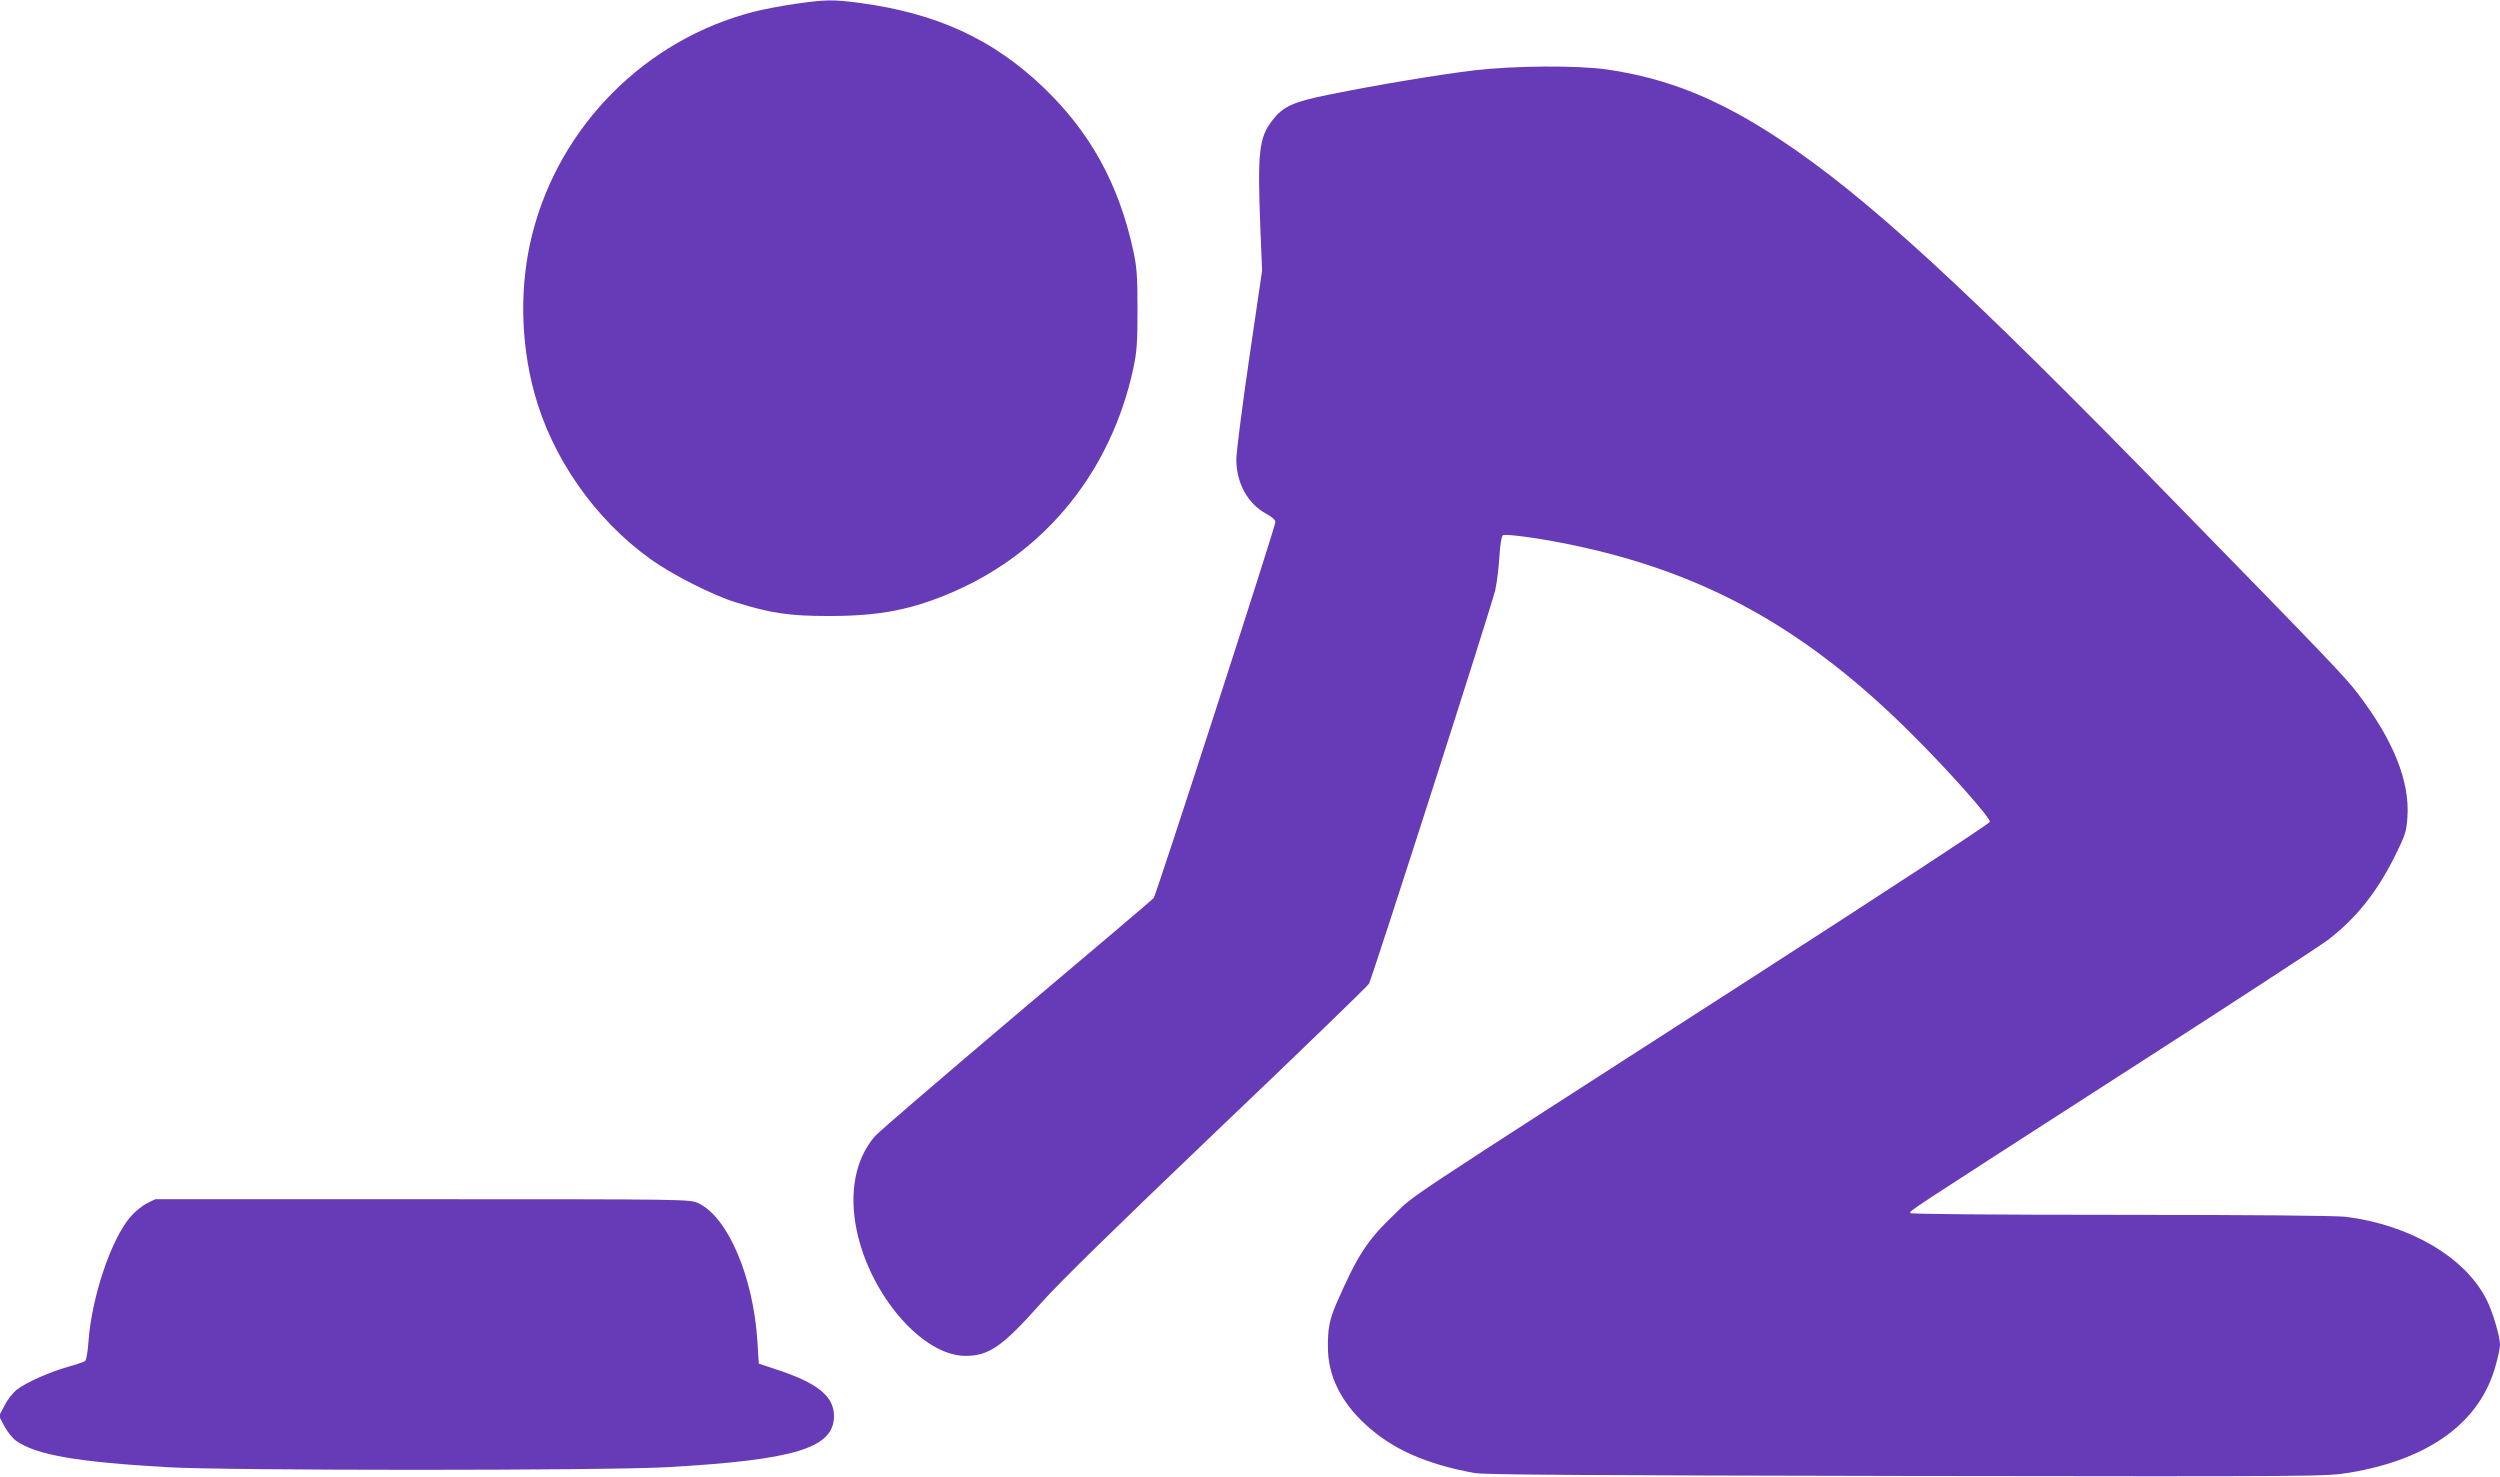 <?xml version="1.0" standalone="no"?>
<!DOCTYPE svg PUBLIC "-//W3C//DTD SVG 20010904//EN"
 "http://www.w3.org/TR/2001/REC-SVG-20010904/DTD/svg10.dtd">
<svg version="1.0" xmlns="http://www.w3.org/2000/svg"
 width="1280pt" height="756pt" viewBox="0 0 1280 756"
 preserveAspectRatio="xMidYMid meet">
<g transform="translate(0,756) scale(0.1,-0.1)"
fill="#673ab7" stroke="none">
<path d="M4070 7540 c-69 -10 -164 -28 -210 -40 -555 -142 -995 -584 -1135
-1140 -65 -258 -61 -545 10 -809 90 -333 310 -649 596 -854 110 -79 319 -185
436 -221 181 -56 274 -70 478 -70 261 0 430 33 645 128 470 207 799 618 912
1137 19 88 22 134 22 304 0 169 -3 216 -22 303 -74 339 -218 602 -458 833
-259 248 -547 381 -942 434 -137 18 -172 18 -332 -5z"/>
<path d="M7550 7200 c-177 -21 -496 -74 -743 -124 -189 -38 -238 -61 -294
-134 -67 -88 -75 -160 -60 -552 l9 -215 -66 -450 c-36 -247 -66 -480 -66 -517
0 -122 59 -228 154 -279 28 -15 46 -31 46 -42 0 -24 -610 -1908 -623 -1925 -6
-7 -320 -274 -699 -593 -378 -320 -705 -601 -727 -625 -101 -115 -135 -288
-95 -482 69 -333 338 -645 558 -644 120 0 190 49 387 271 90 102 385 390 900
882 422 402 771 740 778 752 21 43 631 1943 647 2017 9 41 18 119 21 172 3 54
11 102 17 107 14 11 233 -21 406 -60 658 -146 1163 -433 1690 -959 188 -187
402 -428 398 -448 -2 -9 -561 -375 -1243 -814 -1830 -1178 -1694 -1088 -1805
-1195 -142 -135 -190 -211 -298 -458 -36 -85 -44 -127 -43 -227 1 -142 67
-276 191 -390 138 -128 310 -204 560 -250 48 -9 613 -12 2210 -15 2131 -3
2146 -3 2270 17 411 69 671 260 749 553 12 42 21 88 21 102 0 43 -39 174 -70
233 -110 216 -392 381 -720 422 -54 6 -476 10 -1157 10 -656 0 -1073 4 -1073
9 0 14 -39 -12 1060 696 553 355 1037 671 1077 701 144 110 251 243 344 429
54 109 60 127 65 200 13 184 -71 394 -254 634 -64 84 -145 169 -937 980 -1065
1092 -1580 1565 -2020 1856 -314 208 -576 314 -886 359 -147 22 -476 20 -679
-4z"/>
<path d="M752 1399 c-23 -12 -61 -42 -83 -68 -99 -113 -199 -409 -216 -639 -3
-50 -11 -96 -17 -100 -6 -5 -47 -19 -91 -31 -94 -27 -210 -79 -259 -116 -18
-14 -47 -50 -62 -80 l-29 -55 28 -53 c15 -28 42 -62 61 -75 105 -72 309 -107
771 -134 309 -18 2242 -18 2560 0 656 37 855 98 855 262 0 102 -85 170 -300
240 l-85 28 -7 114 c-21 330 -150 634 -301 707 -43 21 -47 21 -1413 21 l-1369
0 -43 -21z"/>
</g>
</svg>
